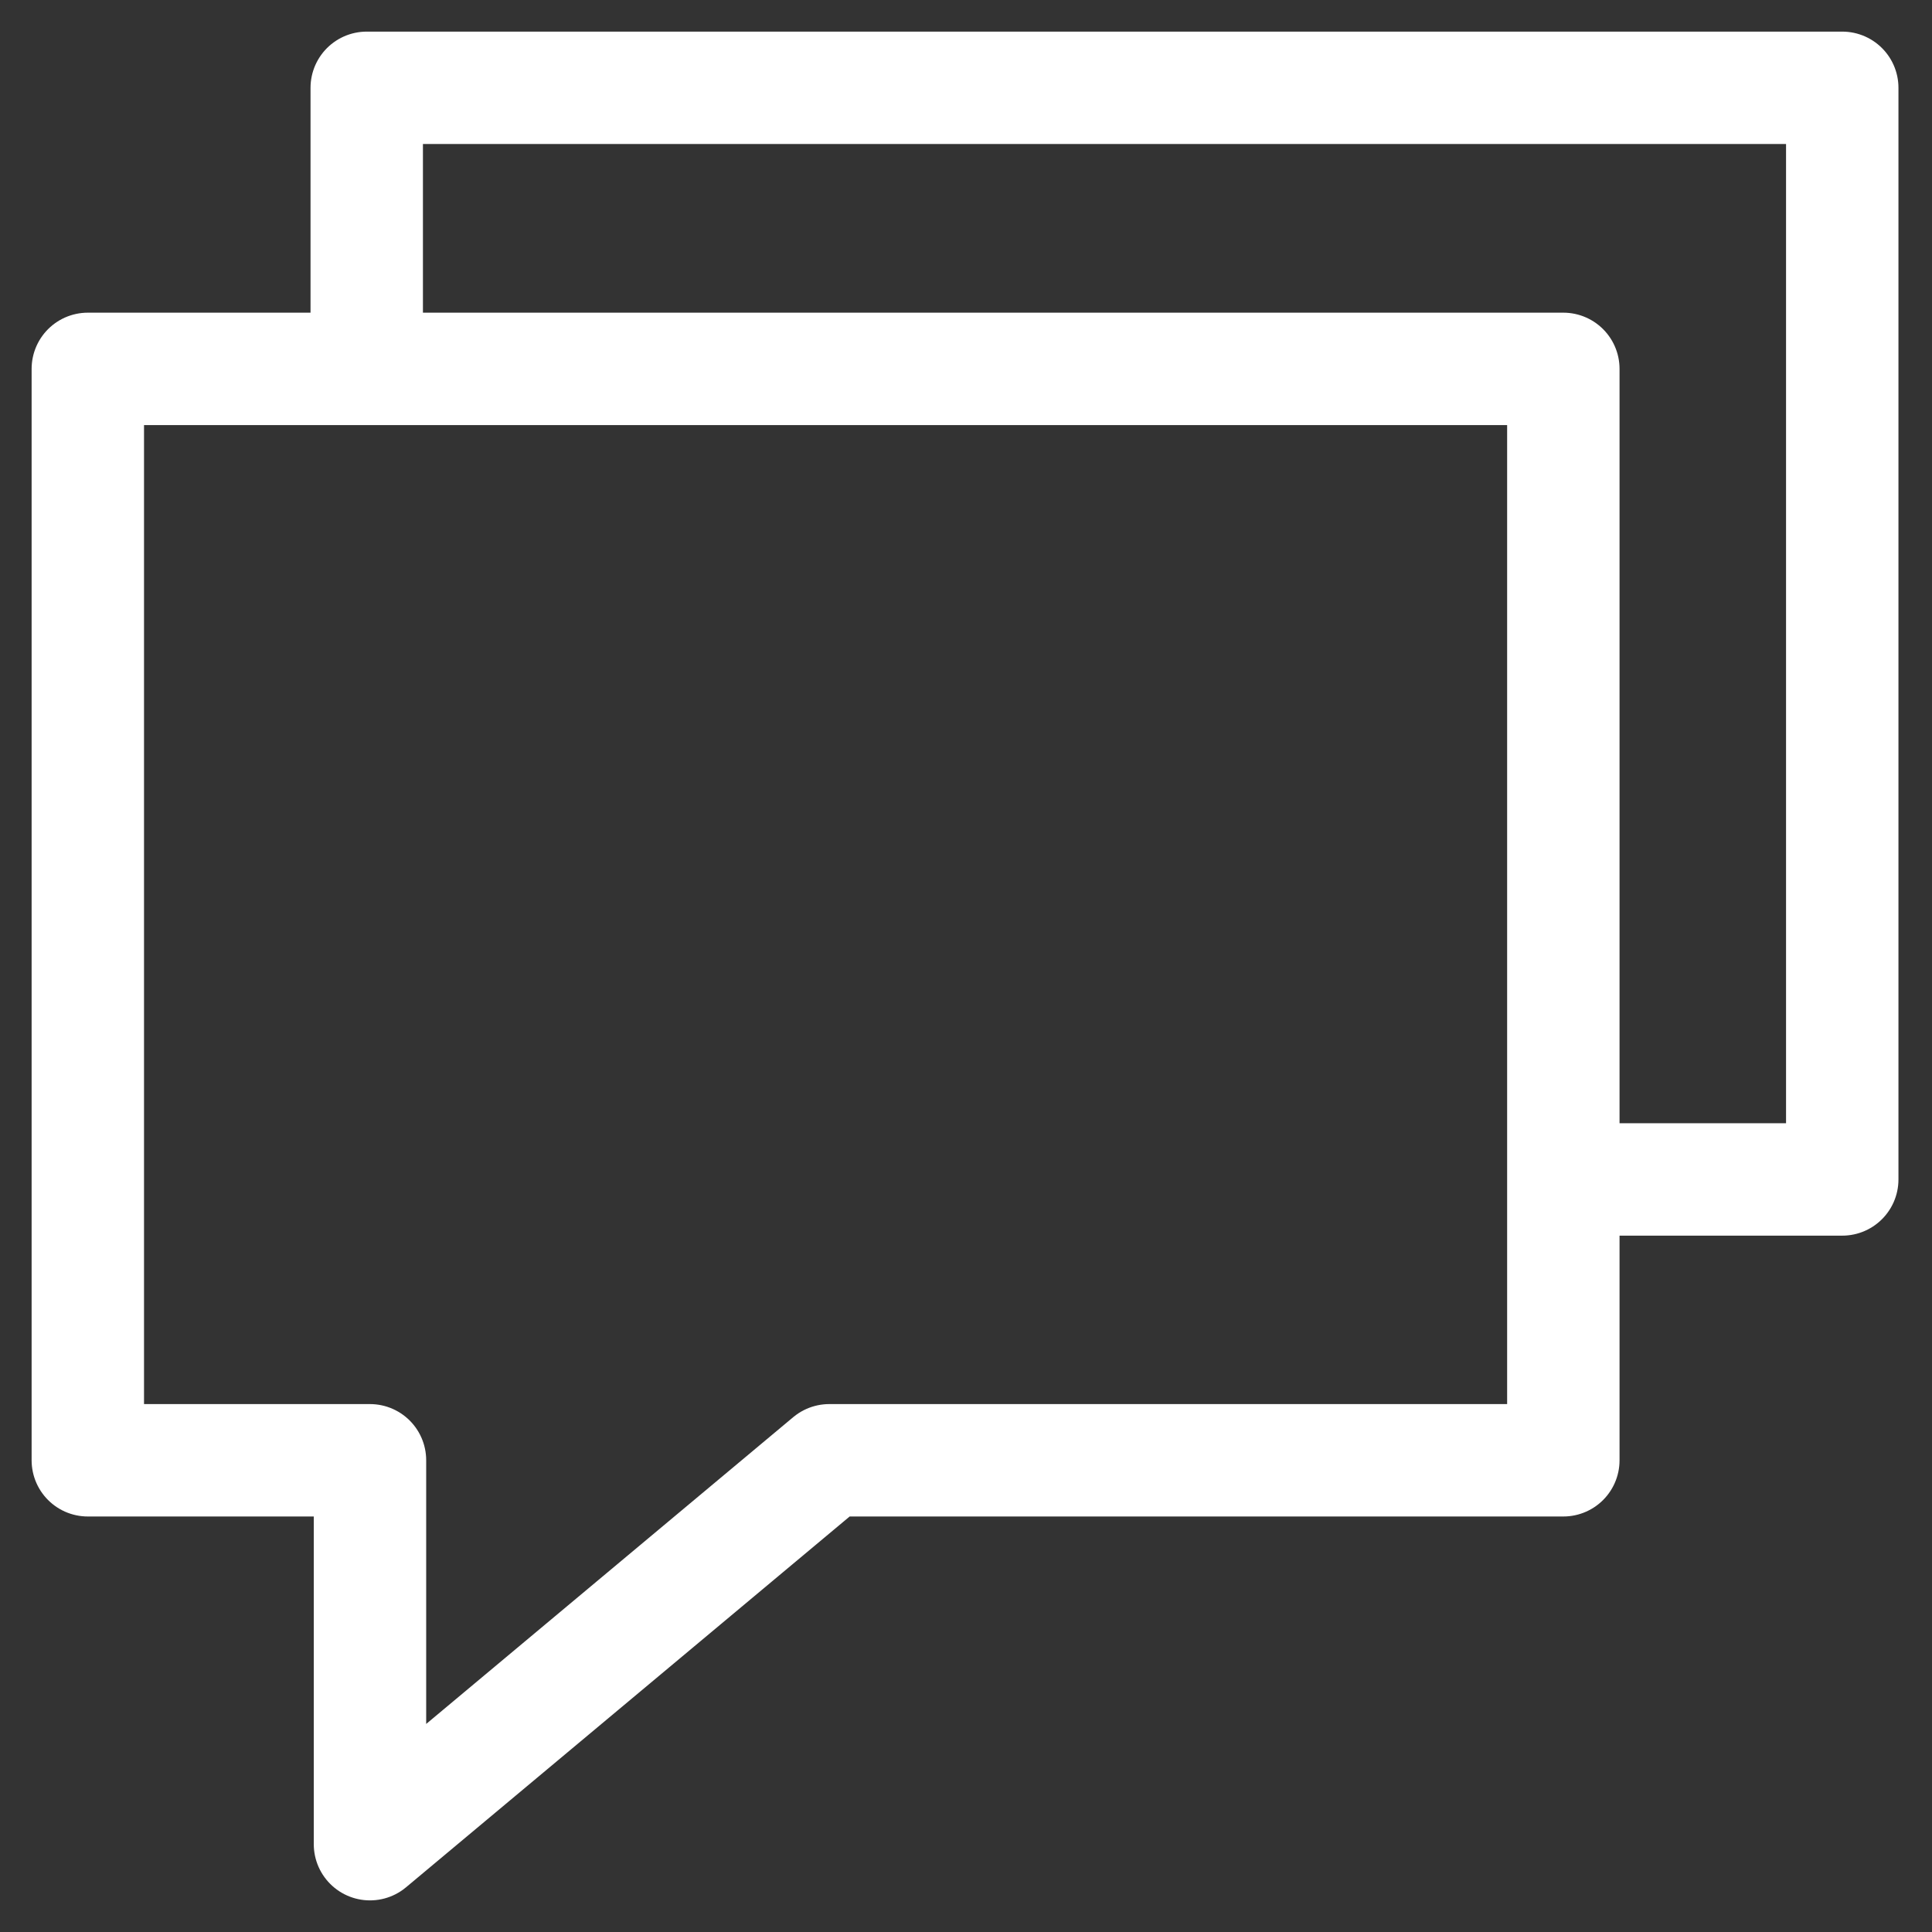 <svg width="44" height="44" viewBox="0 0 44 44" fill="none" xmlns="http://www.w3.org/2000/svg">
<rect x="0" y="0" width="44" height="44" fill="#333333" stroke="none"/>
<path d="M2 8.401H35.604V33.257H18.886L8.426 42V33.257H2V8.401Z" stroke="white" stroke-width="2.56" stroke-miterlimit="22.926" stroke-linecap="round" stroke-linejoin="round"/>
<path d="M8.352 8.352V2H41.956V26.861H36.145" stroke="white" stroke-width="2.56" stroke-miterlimit="22.926" stroke-linecap="round" stroke-linejoin="round"/>
</svg>
